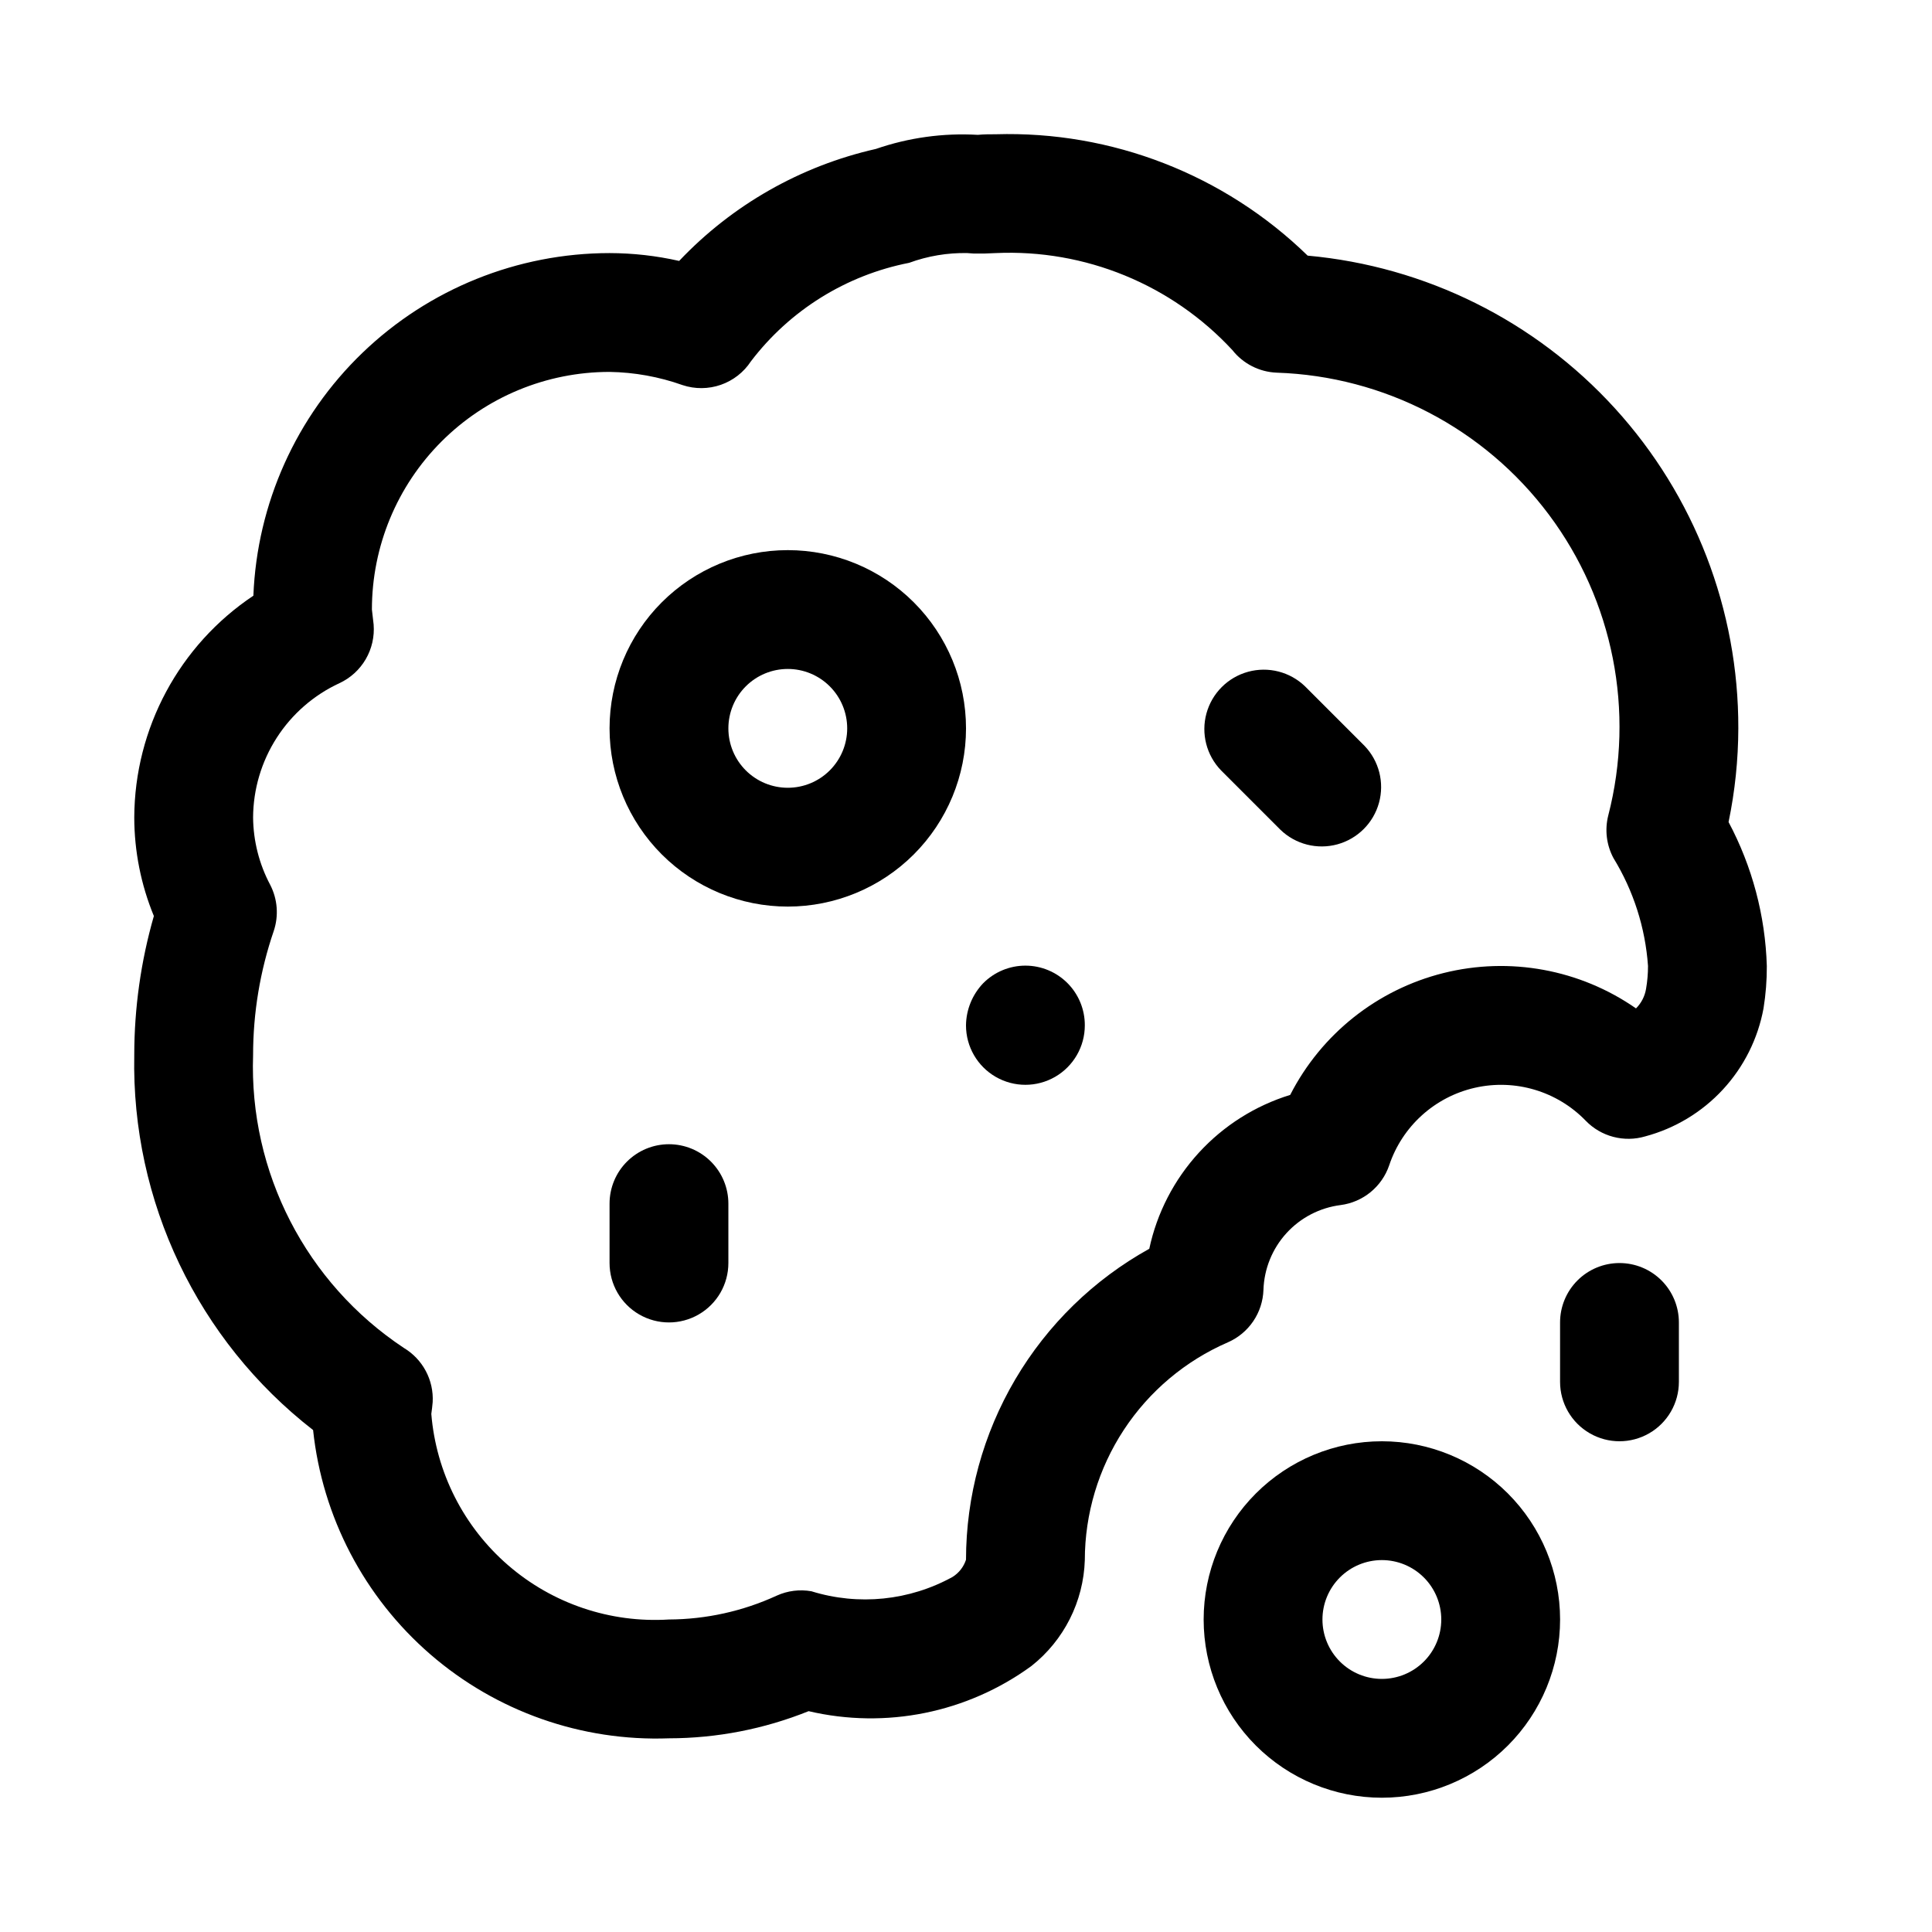 <?xml version="1.0" encoding="UTF-8"?>
<!-- Uploaded to: SVG Repo, www.svgrepo.com, Generator: SVG Repo Mixer Tools -->
<svg fill="#000000" width="800px" height="800px" version="1.1" viewBox="144 144 512 512" xmlns="http://www.w3.org/2000/svg">
 <g>
  <path d="m352.77 289.79c-12.527 0-24.539 4.977-33.398 13.836-8.855 8.855-13.832 20.871-13.832 33.398 0 12.527 4.977 24.539 13.832 33.398 8.859 8.855 20.871 13.832 33.398 13.832s24.543-4.977 33.398-13.832c8.859-8.859 13.836-20.871 13.836-33.398 0-12.527-4.977-24.543-13.836-33.398-8.855-8.859-20.871-13.836-33.398-13.836zm0 62.977c-4.176 0-8.18-1.656-11.133-4.609-2.953-2.953-4.609-6.957-4.609-11.133 0-4.176 1.656-8.18 4.609-11.133 2.953-2.953 6.957-4.613 11.133-4.613s8.18 1.66 11.133 4.613c2.953 2.953 4.613 6.957 4.613 11.133 0 4.176-1.66 8.18-4.613 11.133-2.953 2.953-6.957 4.609-11.133 4.609z"/>
  <path d="m489.85 325.89c-4-3.863-9.742-5.328-15.102-3.859-5.363 1.473-9.551 5.66-11.023 11.023-1.469 5.359 0 11.102 3.859 15.098l15.746 15.746c4 3.863 9.738 5.328 15.102 3.859 5.359-1.473 9.551-5.66 11.02-11.023 1.469-5.359 0.004-11.102-3.859-15.098z"/>
  <path d="m321.28 447.23c-4.176 0-8.18 1.66-11.133 4.613-2.953 2.949-4.609 6.957-4.609 11.133v15.742c0 5.625 3 10.824 7.871 13.633 4.871 2.812 10.871 2.812 15.742 0 4.875-2.809 7.875-8.008 7.875-13.633v-15.742c0-4.176-1.66-8.184-4.613-11.133-2.953-2.953-6.957-4.613-11.133-4.613z"/>
  <path d="m404.56 404.56c-2.883 3.016-4.516 7.012-4.562 11.18 0 5.625 3 10.824 7.871 13.637s10.871 2.812 15.742 0c4.871-2.812 7.875-8.012 7.875-13.637 0.023-4.191-1.629-8.223-4.586-11.195-2.957-2.973-6.981-4.644-11.172-4.641-4.195 0.004-8.215 1.68-11.168 4.656z"/>
  <path d="m510.21 525.95c-12.527 0-24.539 4.977-33.398 13.836s-13.832 20.871-13.832 33.398 4.973 24.539 13.832 33.398c8.859 8.855 20.871 13.832 33.398 13.832 12.527 0 24.539-4.977 33.398-13.832 8.855-8.859 13.832-20.871 13.832-33.398s-4.977-24.539-13.832-33.398c-8.859-8.859-20.871-13.836-33.398-13.836zm0 62.977c-4.176 0-8.18-1.656-11.133-4.609s-4.613-6.957-4.613-11.133c0-4.176 1.66-8.18 4.613-11.133s6.957-4.613 11.133-4.613 8.18 1.66 11.133 4.613 4.609 6.957 4.609 11.133c0 4.176-1.656 8.18-4.609 11.133s-6.957 4.609-11.133 4.609z"/>
  <path d="m573.18 478.72c-4.176 0-8.18 1.66-11.133 4.609-2.953 2.953-4.613 6.961-4.613 11.133v15.746c0 5.625 3.004 10.82 7.875 13.633s10.871 2.812 15.742 0c4.871-2.812 7.871-8.008 7.871-13.633v-15.746c0-4.172-1.656-8.18-4.609-11.133-2.953-2.949-6.957-4.609-11.133-4.609z"/>
  <path d="m602.09 361.85c1.695-8.168 2.562-16.488 2.582-24.828 0.082-31.371-11.586-61.633-32.715-84.824-21.125-23.188-50.172-37.621-81.414-40.453-22.062-21.477-51.895-33.082-82.672-32.164-1.574 0-3.148 0-4.723 0.156-9.164-0.531-18.344 0.734-27.02 3.731-19.938 4.508-38.09 14.836-52.145 29.68-6.055-1.371-12.242-2.066-18.449-2.078-24.41 0.023-47.867 9.488-65.457 26.41-17.594 16.926-27.957 39.996-28.93 64.387-19.645 13.117-31.477 35.148-31.566 58.77 0.016 8.965 1.781 17.836 5.195 26.121-3.445 11.984-5.191 24.391-5.195 36.855-0.781 38.746 16.789 75.586 47.391 99.363 2.449 23.027 13.551 44.266 31.055 59.43s40.109 23.121 63.25 22.266c12.684-0.016 25.25-2.457 37.016-7.195 20.484 4.801 42.043 0.43 59.039-11.965 8.629-6.812 13.809-17.086 14.156-28.074 0.012-12.262 3.606-24.254 10.336-34.504s16.309-18.312 27.559-23.195c2.731-1.191 5.066-3.129 6.738-5.594 1.672-2.461 2.609-5.348 2.707-8.324 0.18-5.57 2.336-10.891 6.09-15.012 3.75-4.117 8.852-6.762 14.379-7.457 2.906-0.383 5.652-1.566 7.922-3.426s3.977-4.312 4.926-7.09c3.461-10.359 12.082-18.156 22.73-20.57 10.652-2.414 21.793 0.906 29.383 8.762 1.996 2.059 4.519 3.527 7.297 4.254 2.773 0.727 5.695 0.684 8.445-0.129 7.894-2.109 15.031-6.41 20.578-12.41 5.551-6 9.281-13.449 10.77-21.488 0.602-3.719 0.898-7.484 0.879-11.254-0.402-13.328-3.871-26.383-10.137-38.148zm-21.867 44.227-0.004-0.004c-0.328 1.957-1.258 3.762-2.66 5.164-14.859-10.344-33.465-13.758-51.031-9.367-17.566 4.394-32.375 16.168-40.613 32.293-9.289 2.863-17.645 8.148-24.207 15.316-6.566 7.168-11.102 15.957-13.137 25.461-14.707 8.156-26.965 20.102-35.504 34.59-8.539 14.488-13.051 30.996-13.066 47.812-0.613 1.887-1.867 3.496-3.543 4.551-11.438 6.309-24.949 7.684-37.426 3.809-3.117-0.551-6.328-0.145-9.211 1.168-8.953 4.117-18.688 6.269-28.543 6.312-15.539 0.977-30.84-4.184-42.617-14.371s-19.086-24.586-20.359-40.105c0.094-0.551 0.332-2.629 0.363-3.148 0.152-2.859-0.48-5.703-1.824-8.23-1.348-2.527-3.356-4.641-5.812-6.109-25.906-17.164-41.035-46.547-39.957-77.605 0-11.176 1.844-22.281 5.461-32.855 1.367-4.047 1.031-8.473-0.926-12.266-2.922-5.5-4.477-11.625-4.535-17.855 0.039-7.492 2.215-14.82 6.269-21.125 4.055-6.305 9.82-11.324 16.621-14.469 2.914-1.355 5.34-3.57 6.961-6.344 1.617-2.777 2.348-5.981 2.094-9.184l-0.457-3.981c0-16.703 6.633-32.723 18.445-44.531 11.809-11.812 27.828-18.445 44.531-18.445 6.598 0.105 13.133 1.285 19.348 3.496 3.293 1.094 6.856 1.066 10.133-0.07 3.277-1.141 6.086-3.328 7.988-6.231 10.309-13.543 25.227-22.832 41.926-26.102 4.934-1.809 10.16-2.688 15.414-2.582l1.762 0.125h2.644l3.121-0.125c23.672-1.082 46.621 8.324 62.723 25.711 2.856 3.617 7.156 5.805 11.762 5.981 28.488 0.941 55.008 14.766 72.09 37.586 17.086 22.816 22.883 52.156 15.762 79.754-0.965 3.805-0.477 7.828 1.371 11.289 5.309 8.66 8.453 18.473 9.16 28.609 0.004 2.035-0.172 4.07-0.52 6.074z"/>
 </g>
</svg>